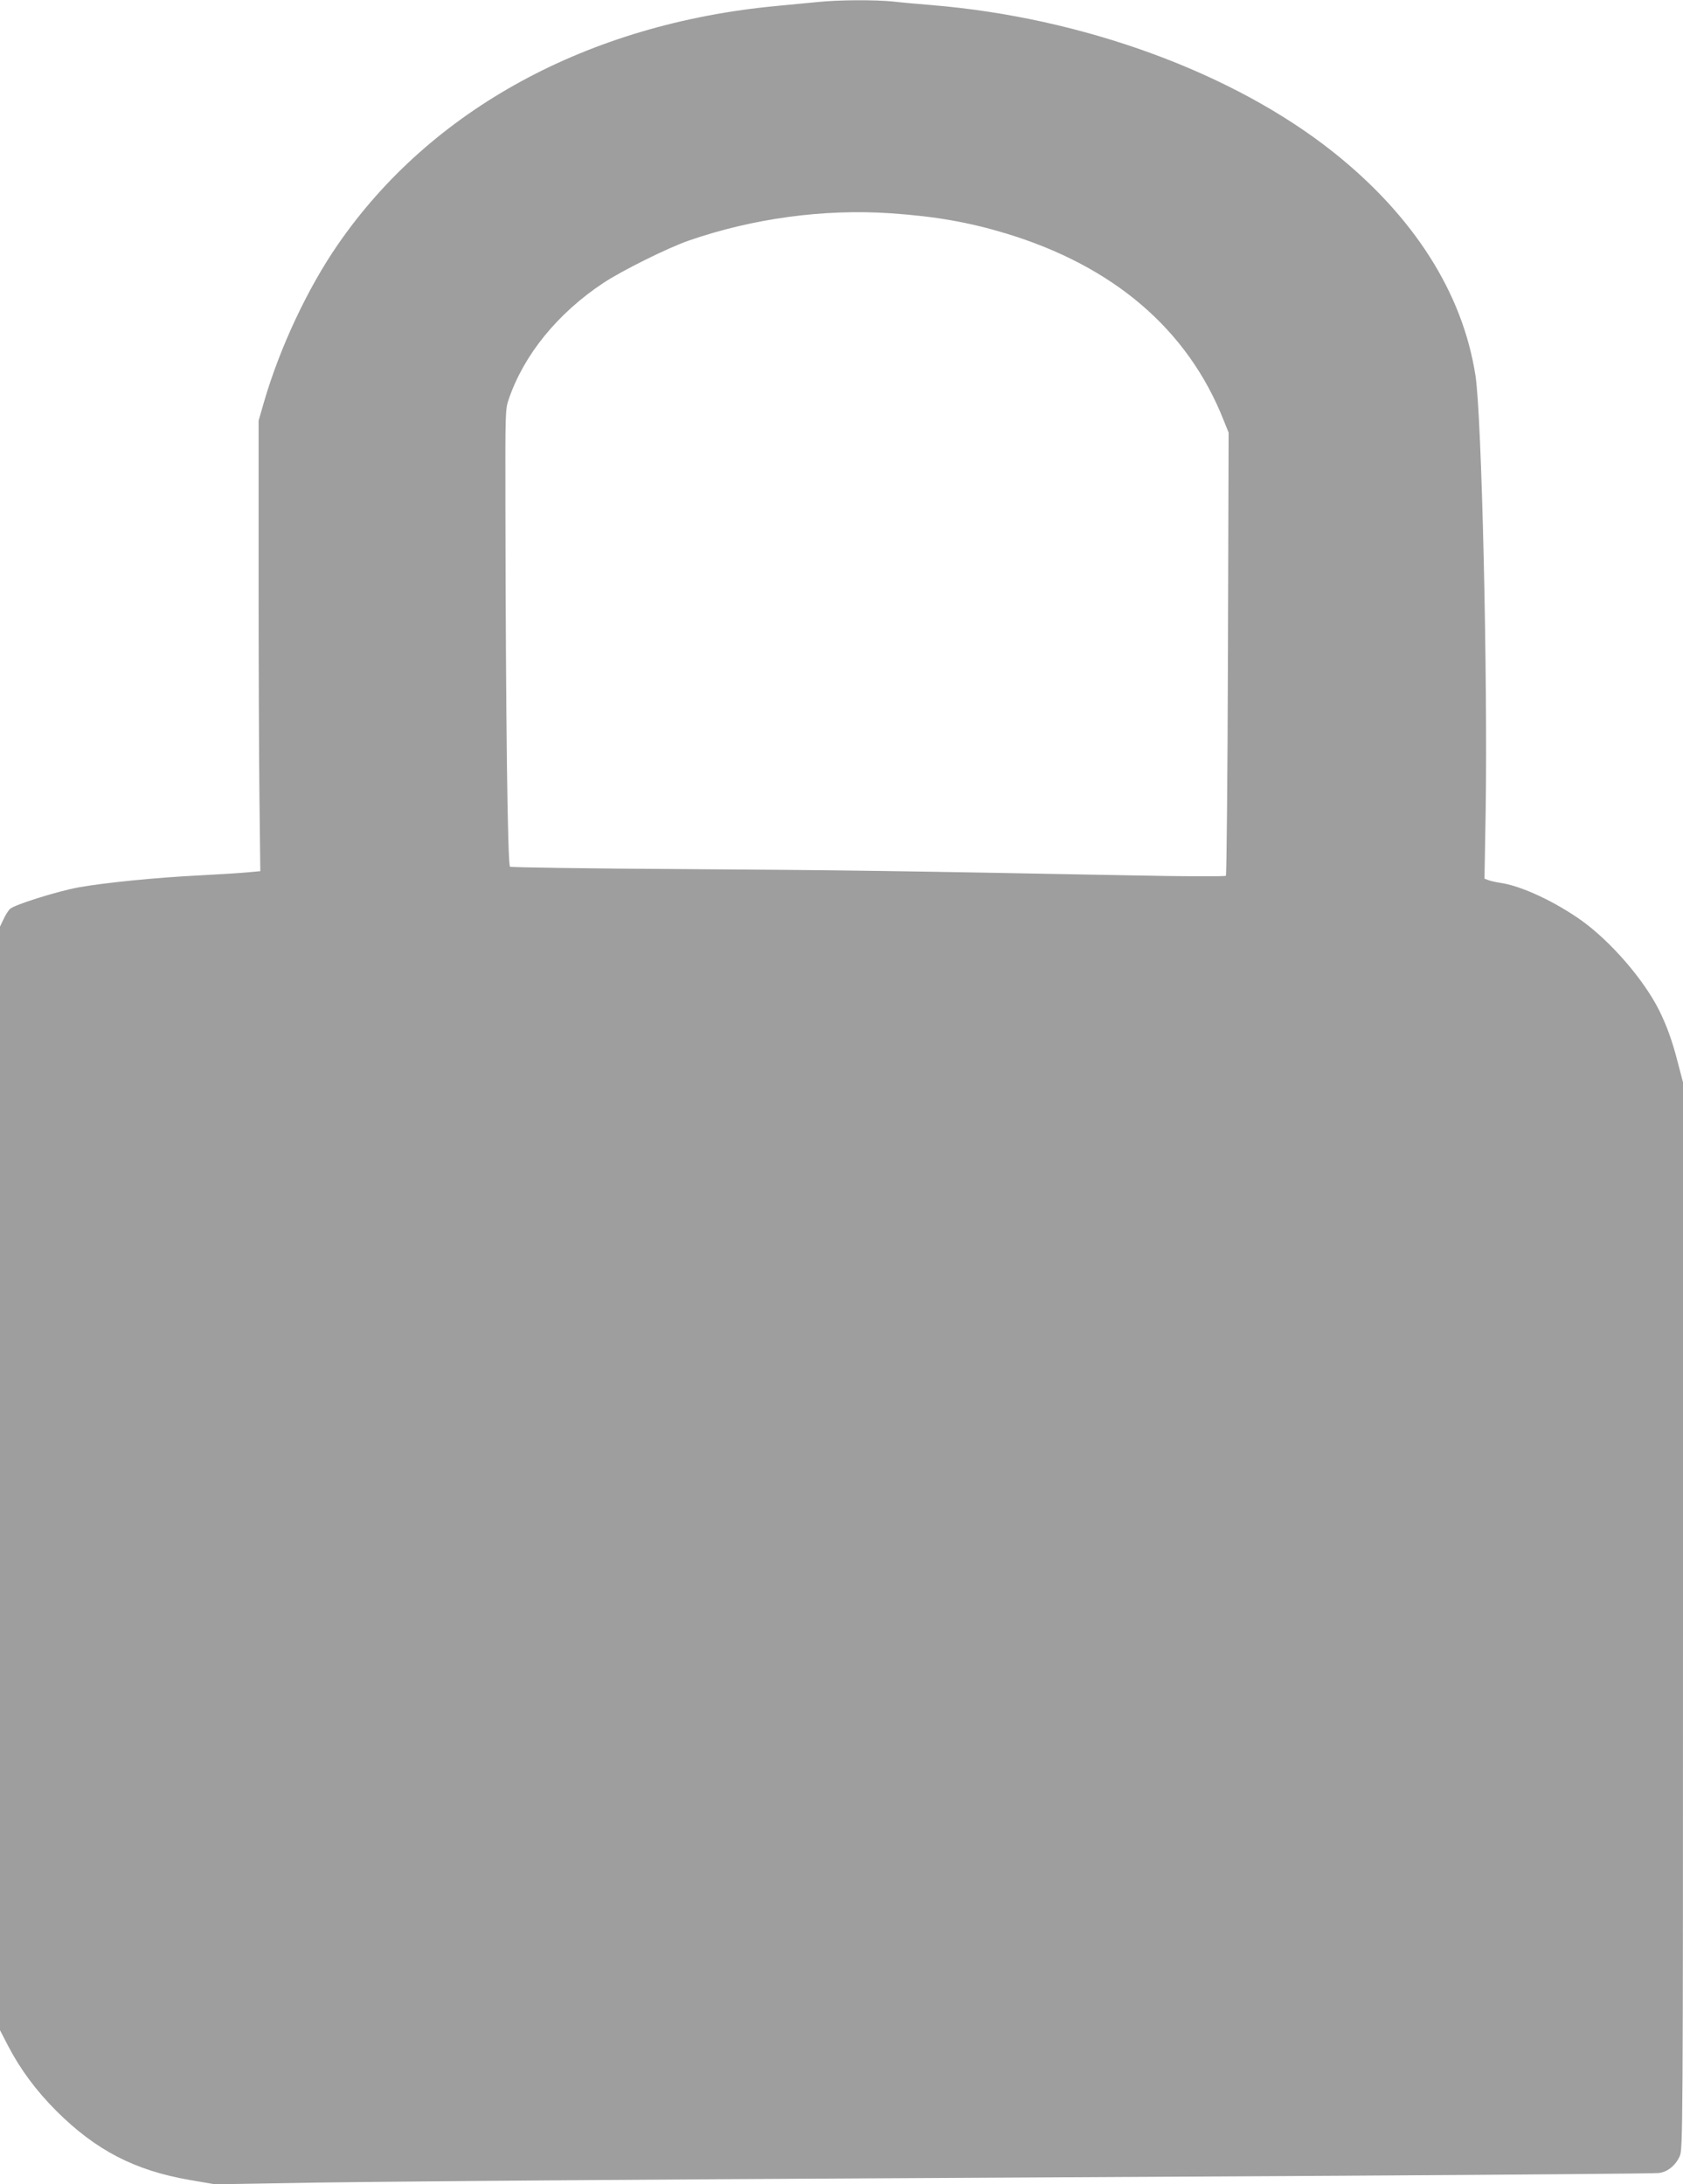 <?xml version="1.0" standalone="no"?>
<!DOCTYPE svg PUBLIC "-//W3C//DTD SVG 20010904//EN"
 "http://www.w3.org/TR/2001/REC-SVG-20010904/DTD/svg10.dtd">
<svg version="1.0" xmlns="http://www.w3.org/2000/svg"
 width="986pt" height="1280pt" viewBox="0 0 986 1280"
 preserveAspectRatio="xMidYMid meet">
<g transform="translate(0,1280) scale(0.1,-0.1)"
fill="#9e9e9e" stroke="none">
<path d="M4790 12788 c-47 -4 -155 -15 -241 -23 -1104 -104 -2024 -605 -2571
-1400 -176 -255 -338 -601 -430 -916 l-33 -114 0 -890 c0 -489 2 -1083 5
-1320 l5 -430 -75 -7 c-41 -4 -169 -12 -285 -18 -259 -13 -552 -43 -705 -70
-124 -23 -374 -101 -401 -126 -10 -9 -27 -36 -38 -60 l-21 -44 0 -3233 0
-3234 47 -91 c71 -137 165 -264 283 -382 232 -231 459 -349 783 -405 l146 -25
598 10 c329 5 1399 14 2378 20 979 5 2603 15 3610 20 1007 6 1849 13 1872 16
53 6 99 44 124 99 18 39 19 155 19 3166 l0 3127 -31 118 c-32 125 -64 213
-109 304 -90 180 -282 401 -452 524 -157 112 -354 204 -475 222 -27 4 -59 11
-72 16 l-24 9 7 402 c12 777 -23 2314 -60 2547 -75 484 -362 934 -832 1308
-587 467 -1468 789 -2352 862 -74 6 -176 15 -227 21 -108 11 -324 10 -443 -3z
m430 -1238 c260 -18 454 -52 670 -117 633 -191 1069 -564 1279 -1096 l29 -72
-4 -1294 c-2 -712 -8 -1299 -12 -1303 -5 -5 -249 -4 -543 2 -1414 27 -1702 31
-2636 37 -551 3 -1008 10 -1015 14 -14 9 -25 870 -27 2106 -1 561 -1 574 20
635 89 260 287 503 554 680 109 72 376 205 500 248 374 130 792 187 1185 160z"/>
</g>
</svg>
